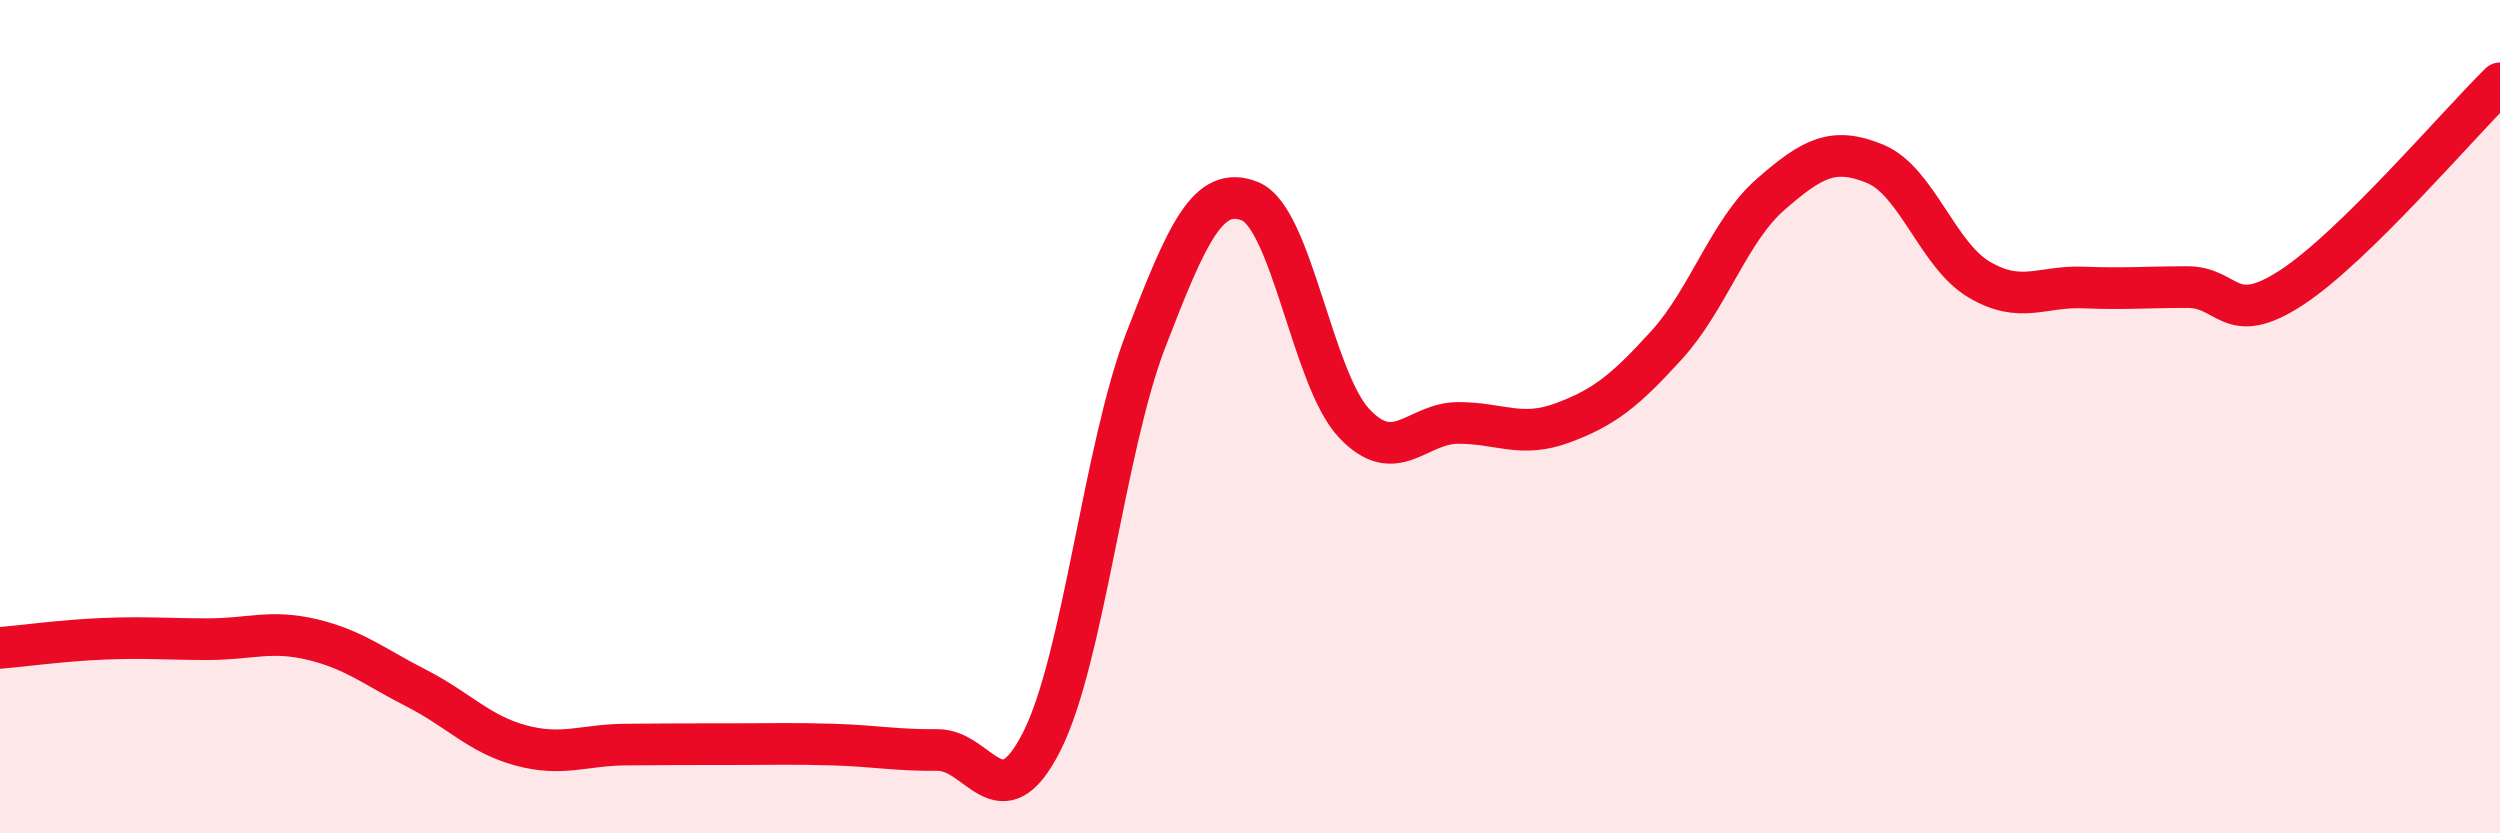 
    <svg width="60" height="20" viewBox="0 0 60 20" xmlns="http://www.w3.org/2000/svg">
      <path
        d="M 0,15.55 C 0.5,15.51 1.5,15.37 2.5,15.33 C 3.5,15.29 4,15.34 5,15.34 C 6,15.34 6.5,15.11 7.5,15.35 C 8.5,15.59 9,16.01 10,16.52 C 11,17.03 11.5,17.62 12.5,17.89 C 13.5,18.16 14,17.88 15,17.87 C 16,17.86 16.5,17.86 17.5,17.86 C 18.5,17.86 19,17.84 20,17.87 C 21,17.9 21.5,18.01 22.5,18 C 23.5,17.99 24,19.77 25,17.8 C 26,15.83 26.5,10.75 27.5,8.16 C 28.5,5.57 29,4.43 30,4.83 C 31,5.23 31.5,9.1 32.5,10.16 C 33.5,11.22 34,10.15 35,10.15 C 36,10.15 36.5,10.52 37.5,10.15 C 38.5,9.78 39,9.38 40,8.28 C 41,7.18 41.5,5.53 42.5,4.66 C 43.5,3.79 44,3.52 45,3.93 C 46,4.34 46.5,6.12 47.5,6.71 C 48.5,7.3 49,6.86 50,6.9 C 51,6.94 51.5,6.89 52.5,6.89 C 53.5,6.89 53.5,7.88 55,6.9 C 56.5,5.92 59,2.98 60,2L60 20L0 20Z"
        fill="#EB0A25"
        opacity="0.1"
        stroke-linecap="round"
        stroke-linejoin="round"
      />
      <path
        d="M 0,15.55 C 0.5,15.51 1.5,15.37 2.5,15.33 C 3.5,15.29 4,15.34 5,15.34 C 6,15.34 6.5,15.11 7.5,15.35 C 8.5,15.59 9,16.01 10,16.52 C 11,17.03 11.5,17.62 12.5,17.89 C 13.5,18.16 14,17.88 15,17.87 C 16,17.86 16.5,17.86 17.5,17.86 C 18.5,17.86 19,17.84 20,17.87 C 21,17.9 21.5,18.01 22.5,18 C 23.5,17.99 24,19.77 25,17.8 C 26,15.83 26.5,10.75 27.5,8.16 C 28.5,5.57 29,4.43 30,4.83 C 31,5.23 31.5,9.1 32.5,10.16 C 33.5,11.22 34,10.15 35,10.15 C 36,10.15 36.5,10.52 37.5,10.15 C 38.5,9.78 39,9.38 40,8.28 C 41,7.18 41.5,5.53 42.5,4.66 C 43.5,3.79 44,3.52 45,3.93 C 46,4.34 46.5,6.12 47.5,6.71 C 48.5,7.3 49,6.86 50,6.9 C 51,6.94 51.5,6.89 52.5,6.89 C 53.5,6.89 53.5,7.88 55,6.9 C 56.5,5.92 59,2.98 60,2"
        stroke="#EB0A25"
        stroke-width="1"
        fill="none"
        stroke-linecap="round"
        stroke-linejoin="round"
      />
    </svg>
  